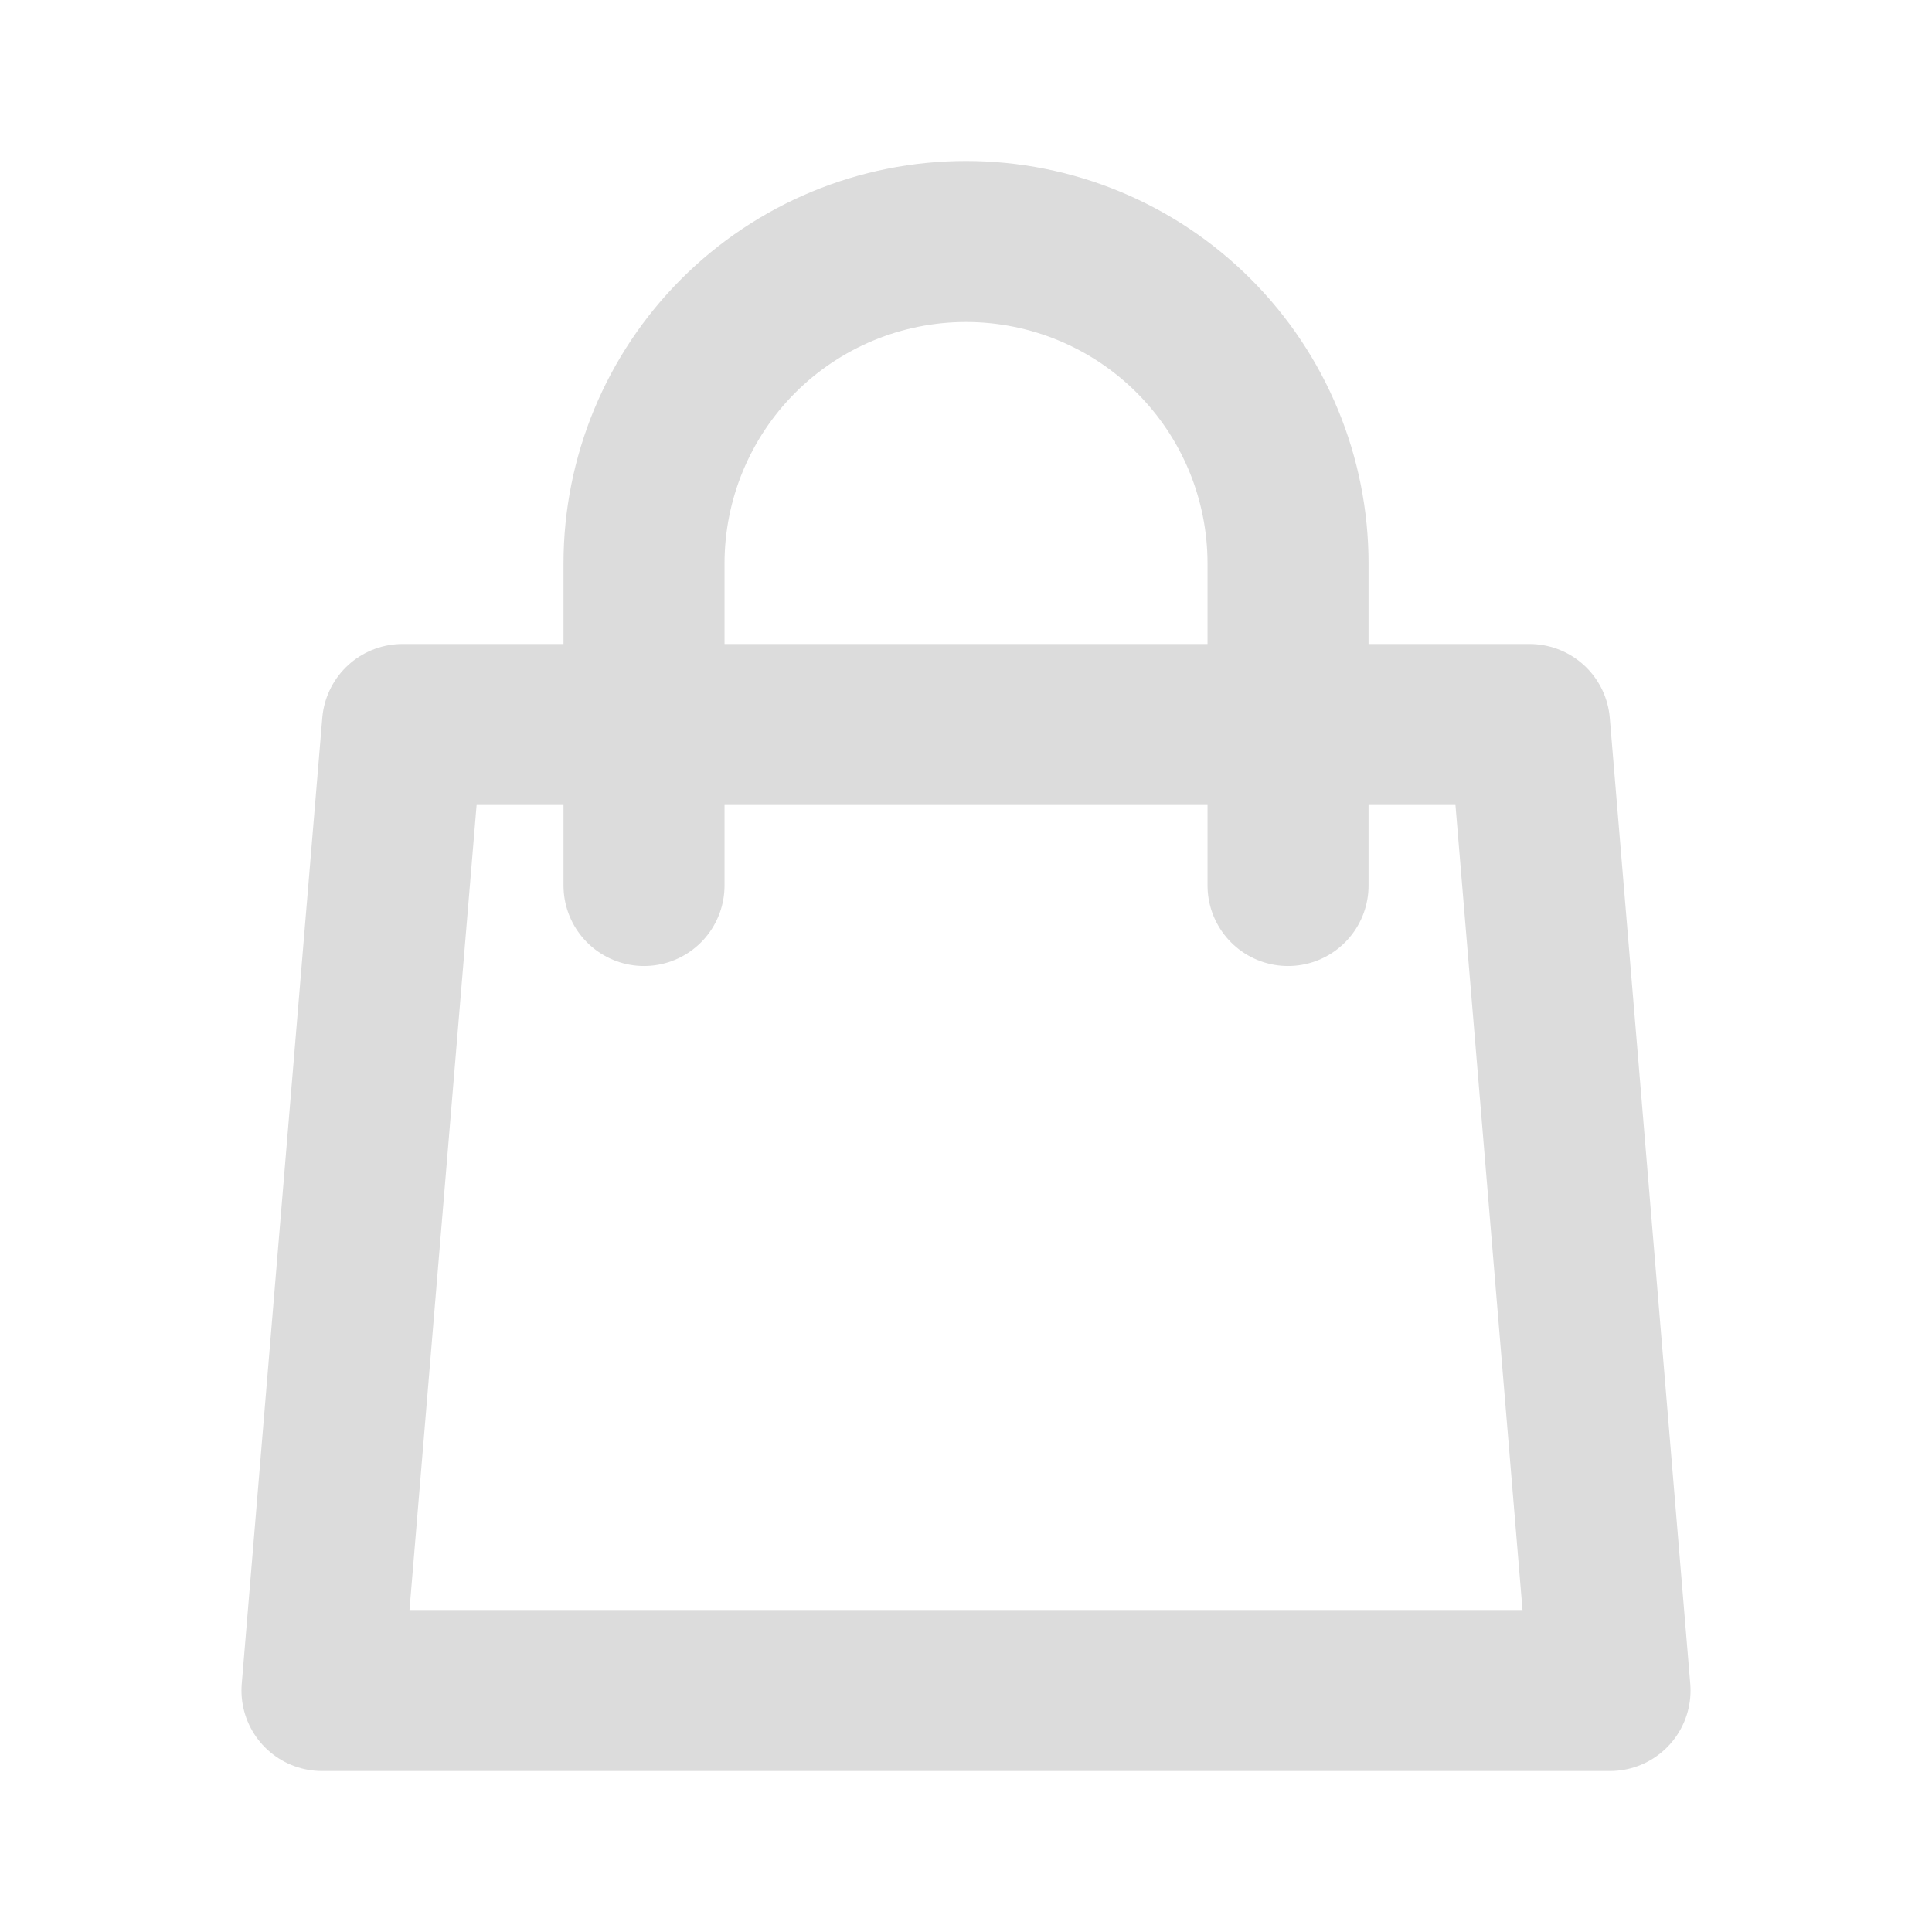 <?xml version="1.0" encoding="UTF-8"?>
<svg xmlns="http://www.w3.org/2000/svg" width="32" height="32" viewBox="0 0 32 32" fill="none">
  <g clip-path="url(#clip0_7761_122596)">
    <path d="M21.334 14.667V9.333C21.334 7.919 20.772 6.562 19.771 5.562C18.771 4.562 17.415 4 16 4C14.586 4 13.229 4.562 12.229 5.562C11.229 6.562 10.667 7.919 10.667 9.333V14.667M6.667 12H25.334L26.667 28H5.333L6.667 12Z" stroke="#DCDCDC" stroke-width="2.667" stroke-linecap="round" stroke-linejoin="round"></path>
  </g>
  <defs>
    <clipPath id="clip0_7761_122596">
      <rect width="32" height="32" fill="white"></rect>
    </clipPath>
  </defs>
</svg>

